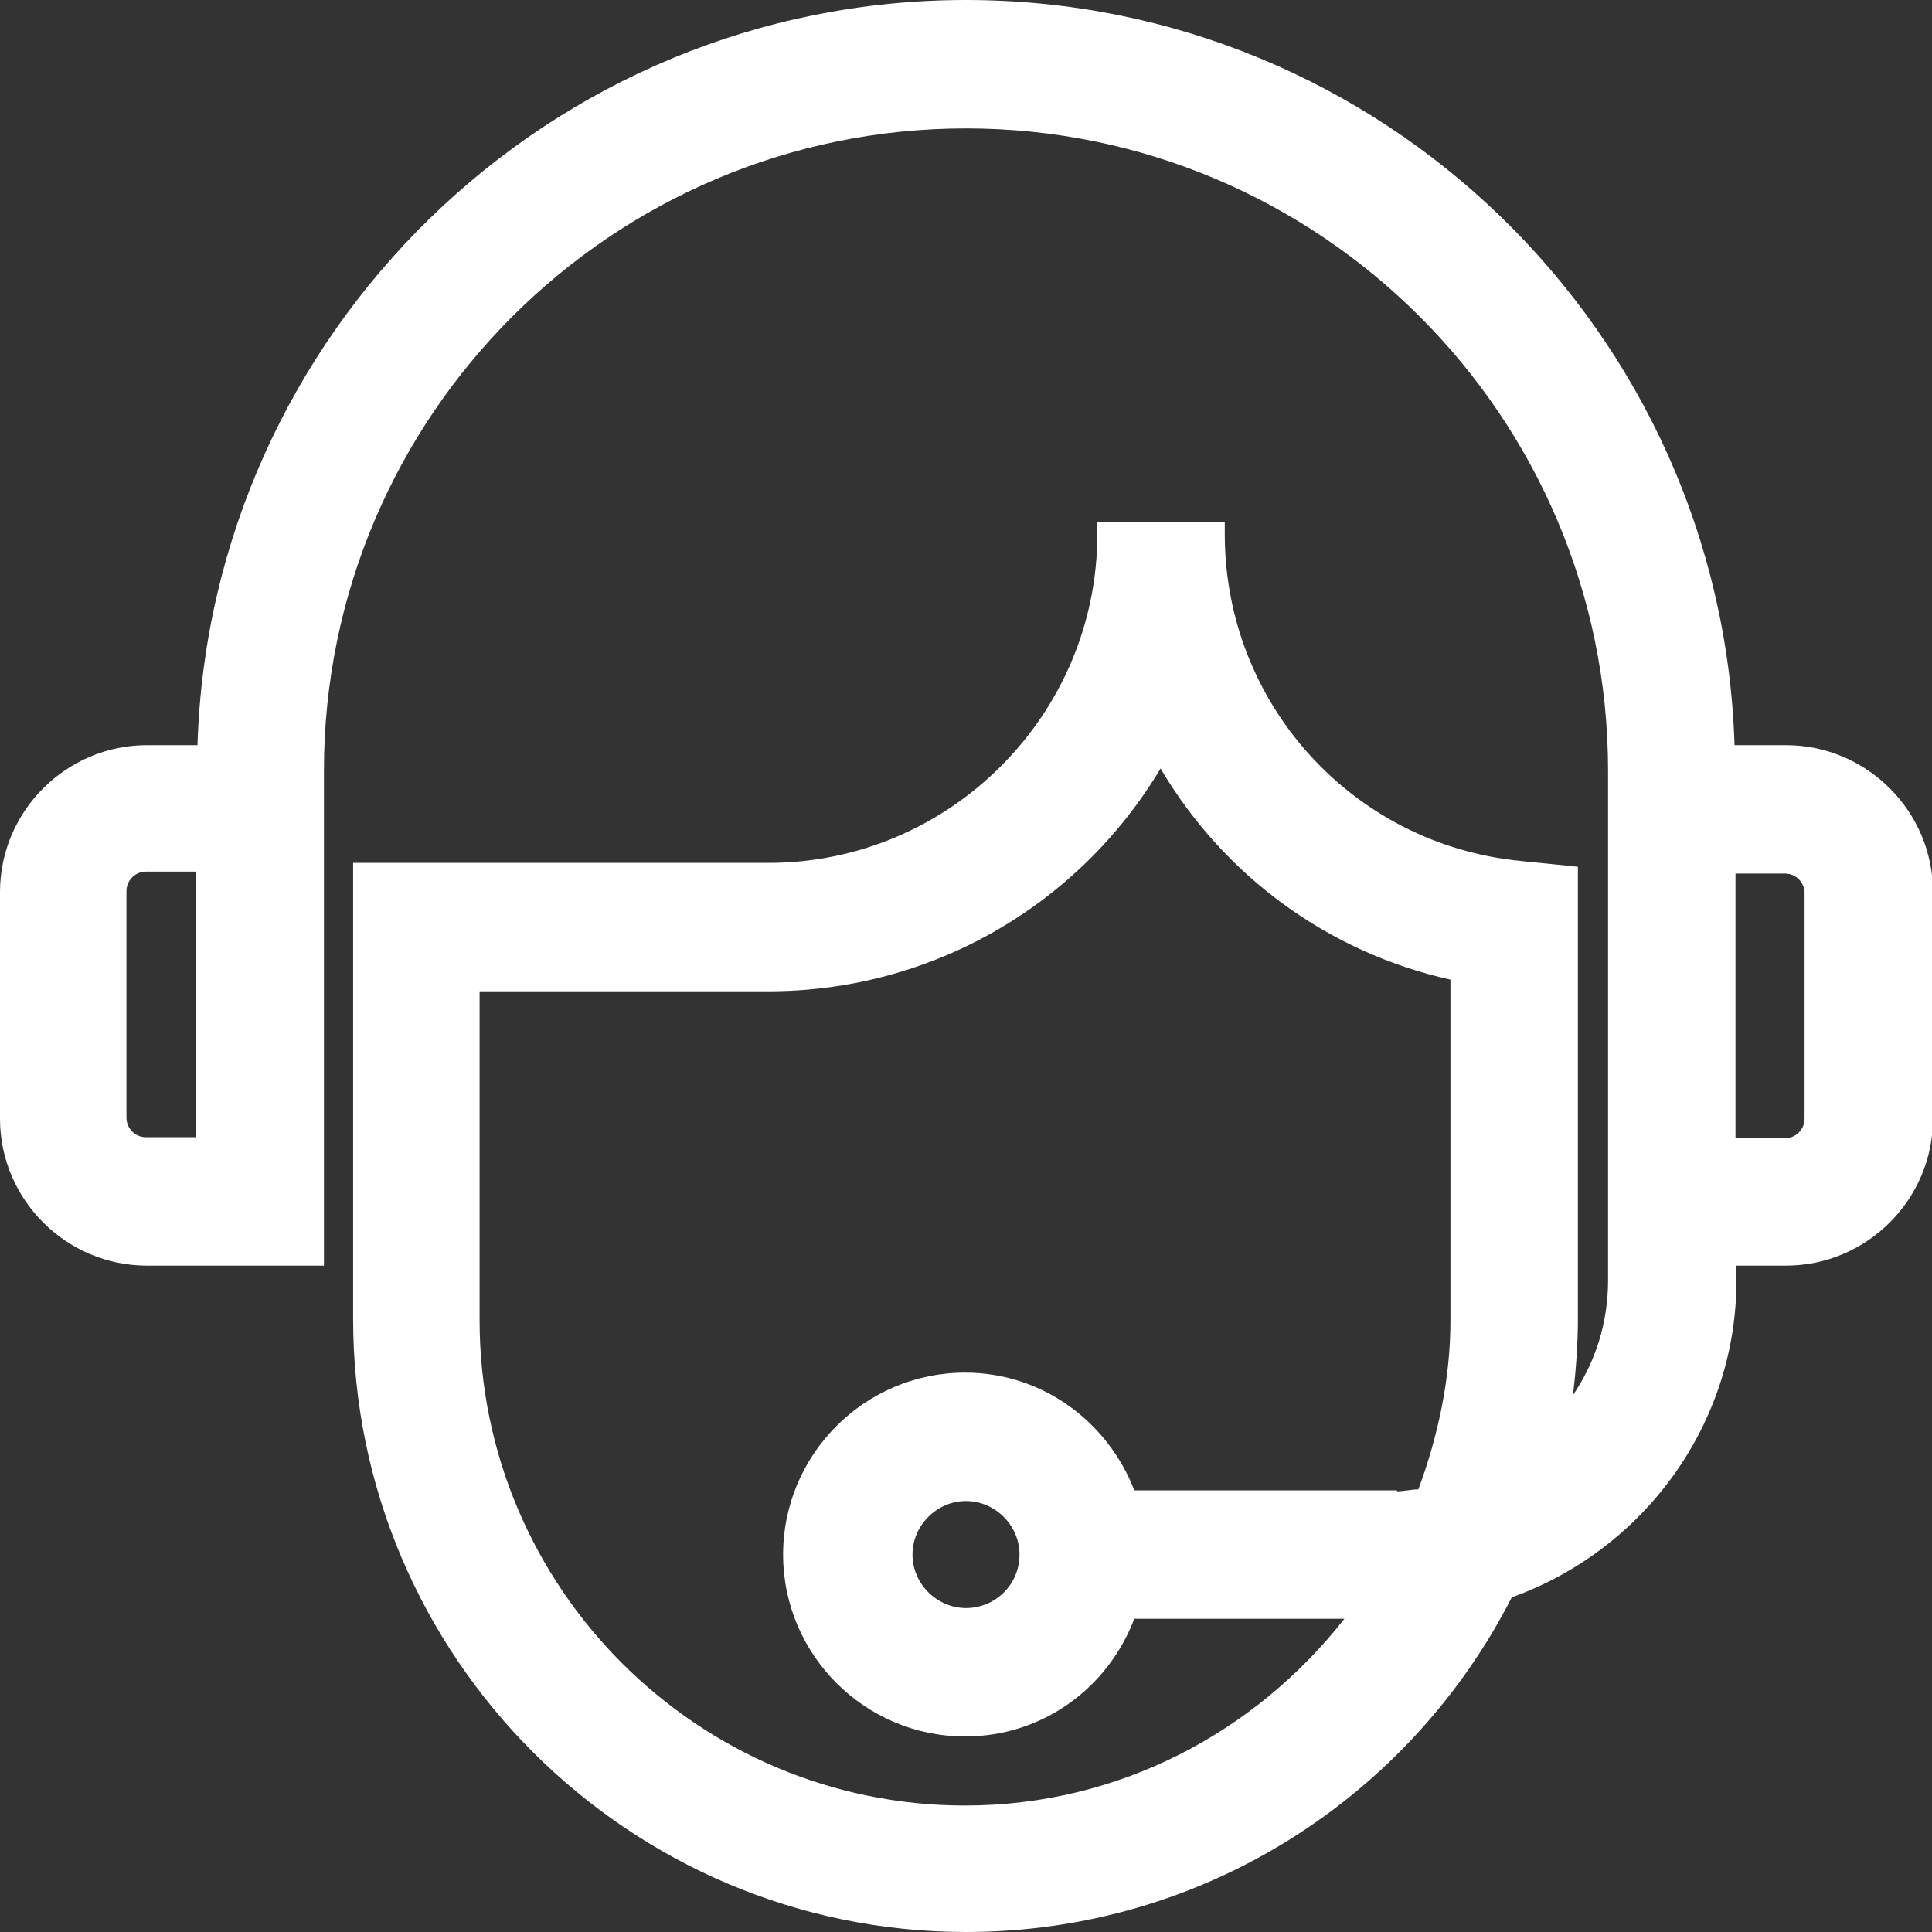 <?xml version="1.0" encoding="UTF-8"?><svg id="Layer_1" xmlns="http://www.w3.org/2000/svg" viewBox="0 0 19.86 19.86"><rect x="0" y="0" width="19.86" height="19.86" fill="#333333" stroke="none"/><defs><style>.cls-1{fill:#ffffff;}</style></defs><path class="cls-1" d="m18.35,7.66h-.52c-.13-4.25-3.62-7.66-7.9-7.66S2.16,3.42,2.03,7.66h-.52c-.83,0-1.51.68-1.51,1.51v2.33c0,.83.68,1.51,1.51,1.51h1.82v-5.09c0-3.64,2.96-6.6,6.6-6.6s6.6,2.96,6.6,6.6v5.24c0,.44-.13.84-.36,1.18.03-.26.05-.52.05-.78v-4.65l-.59-.06c-1.73-.17-3.04-1.62-3.04-3.36v-.12h-1.31v.12c0,1.86-1.52,3.38-3.38,3.38H3.63v4.69c0,3.47,2.83,6.3,6.3,6.3,2.45,0,4.57-1.4,5.61-3.44,1.34-.48,2.31-1.76,2.31-3.26v-.15h.51c.83,0,1.51-.68,1.51-1.51v-2.33c0-.83-.68-1.51-1.51-1.51Zm.2,1.51v2.33c0,.11-.09.2-.2.2h-.51v-2.72h.51c.11,0,.2.09.2.2Zm-16.54-.2v2.72h-.51c-.11,0-.2-.09-.2-.2v-2.33c0-.11.09-.2.2-.2h.51Zm8.47,7.01c0,.31-.25.55-.55.55s-.55-.25-.55-.55.25-.55.55-.55.55.25.55.55Zm3.88-.66h-2.7c-.27-.7-.94-1.21-1.74-1.21-1.03,0-1.87.84-1.87,1.87s.84,1.87,1.87,1.87c.8,0,1.47-.5,1.74-1.21h2.16c-.91,1.16-2.31,1.92-3.9,1.92-2.75,0-4.99-2.24-4.99-4.99v-3.38h2.97c1.66,0,3.18-.87,4.03-2.29.65,1.1,1.72,1.89,2.98,2.17v3.5c0,.61-.13,1.2-.33,1.74-.07,0-.15.02-.22.02Z"/></svg>